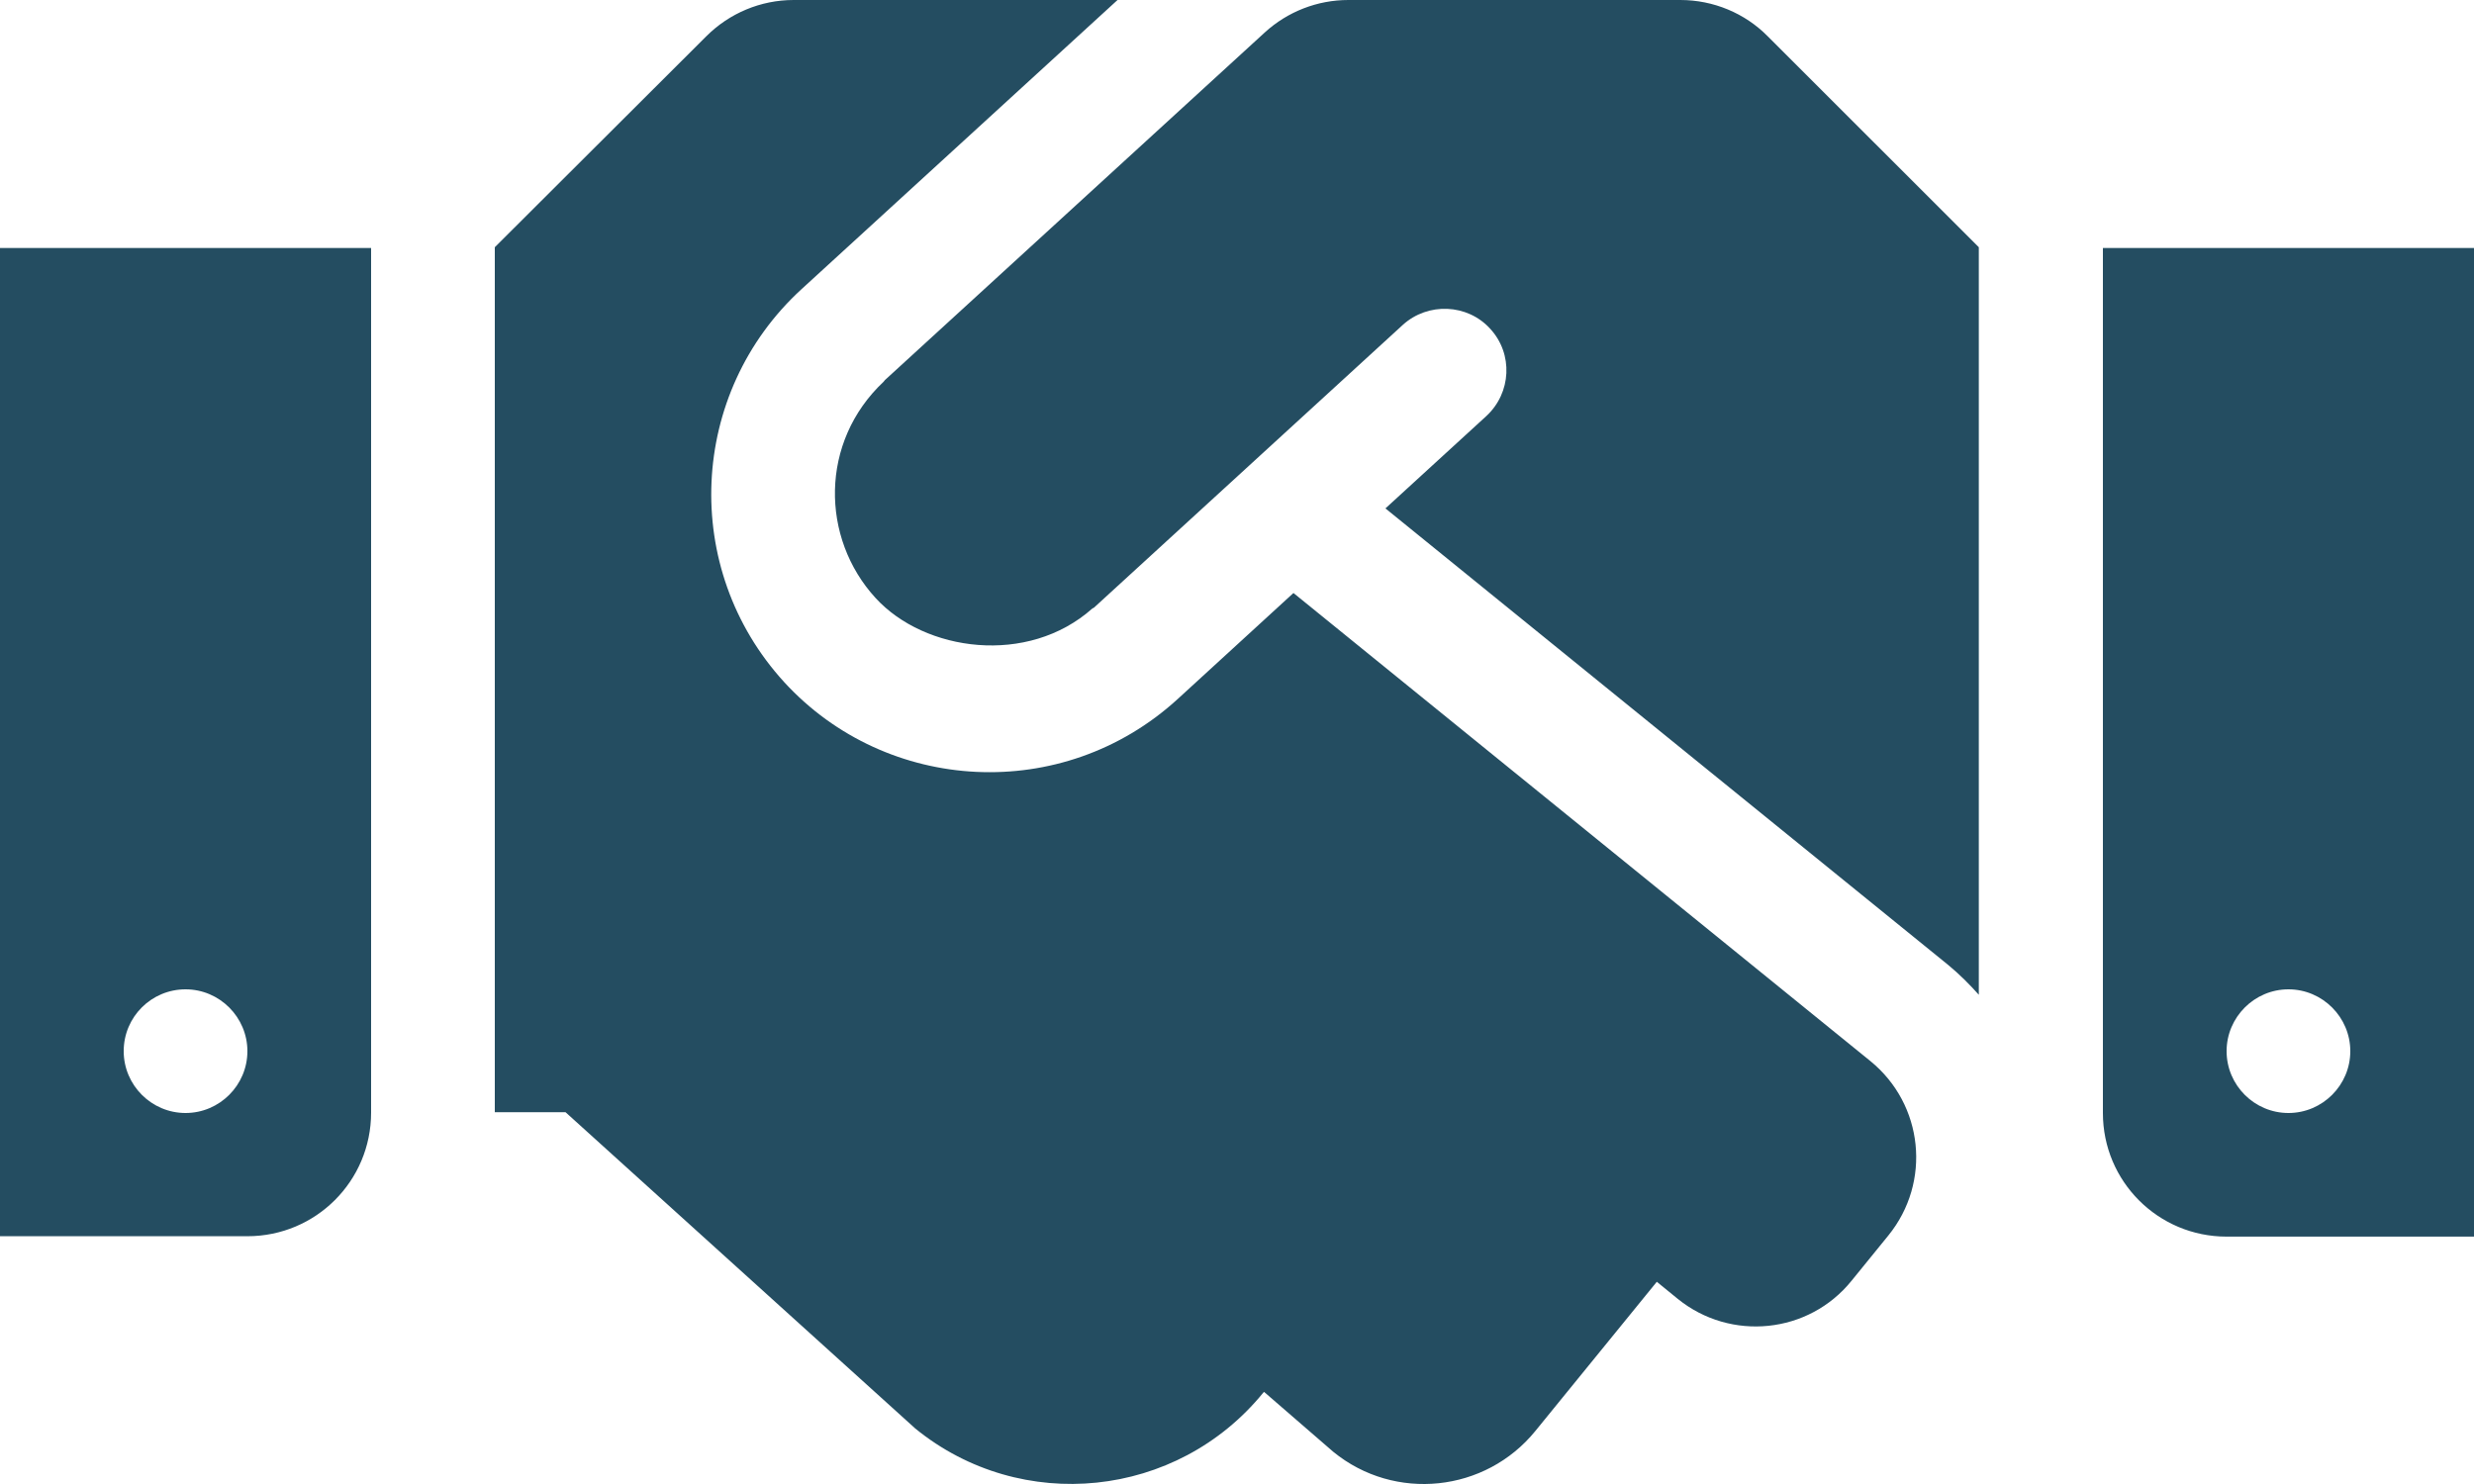 <svg width="45" height="27" viewBox="0 0 45 27" fill="none" xmlns="http://www.w3.org/2000/svg">
<path d="M30.565 0H24.525C23.962 0 23.421 0.211 23.006 0.59L16.095 6.916C16.087 6.923 16.081 6.937 16.073 6.944C14.906 8.041 14.927 9.791 15.926 10.88C16.819 11.857 18.696 12.117 19.87 11.07C19.877 11.063 19.891 11.063 19.898 11.056L25.516 5.911C25.973 5.496 26.691 5.525 27.105 5.981C27.527 6.438 27.492 7.148 27.035 7.57L25.2 9.25L35.438 17.558C35.641 17.726 35.824 17.909 35.993 18.099V4.498L32.154 0.661C31.739 0.239 31.163 0 30.565 0ZM38.25 4.512V20.25C38.25 21.494 39.255 22.499 40.5 22.499H45V4.512H38.25ZM41.625 20.25C41.006 20.25 40.5 19.744 40.5 19.125C40.5 18.507 41.006 18 41.625 18C42.244 18 42.75 18.507 42.75 19.125C42.75 19.744 42.244 20.25 41.625 20.25ZM0 22.492H4.5C5.745 22.492 6.75 21.487 6.75 20.243V4.512H0V22.492ZM3.375 18C3.994 18 4.5 18.507 4.5 19.125C4.5 19.744 3.994 20.25 3.375 20.25C2.756 20.25 2.25 19.744 2.25 19.125C2.25 18.5 2.756 18 3.375 18ZM34.024 19.308L23.527 10.789L21.417 12.722C19.329 14.627 16.13 14.444 14.266 12.413C12.375 10.346 12.523 7.148 14.576 5.264L20.327 0H14.435C13.838 0 13.268 0.239 12.846 0.661L9 4.498V20.236H10.287L16.65 25.992C18.577 27.559 21.41 27.264 22.978 25.338L22.992 25.324L24.251 26.414C25.369 27.328 27.021 27.152 27.928 26.034L30.136 23.321L30.516 23.631C31.479 24.411 32.899 24.27 33.68 23.3L34.348 22.478C35.135 21.508 34.987 20.095 34.024 19.308Z" fill="#244D61"/>
</svg>
